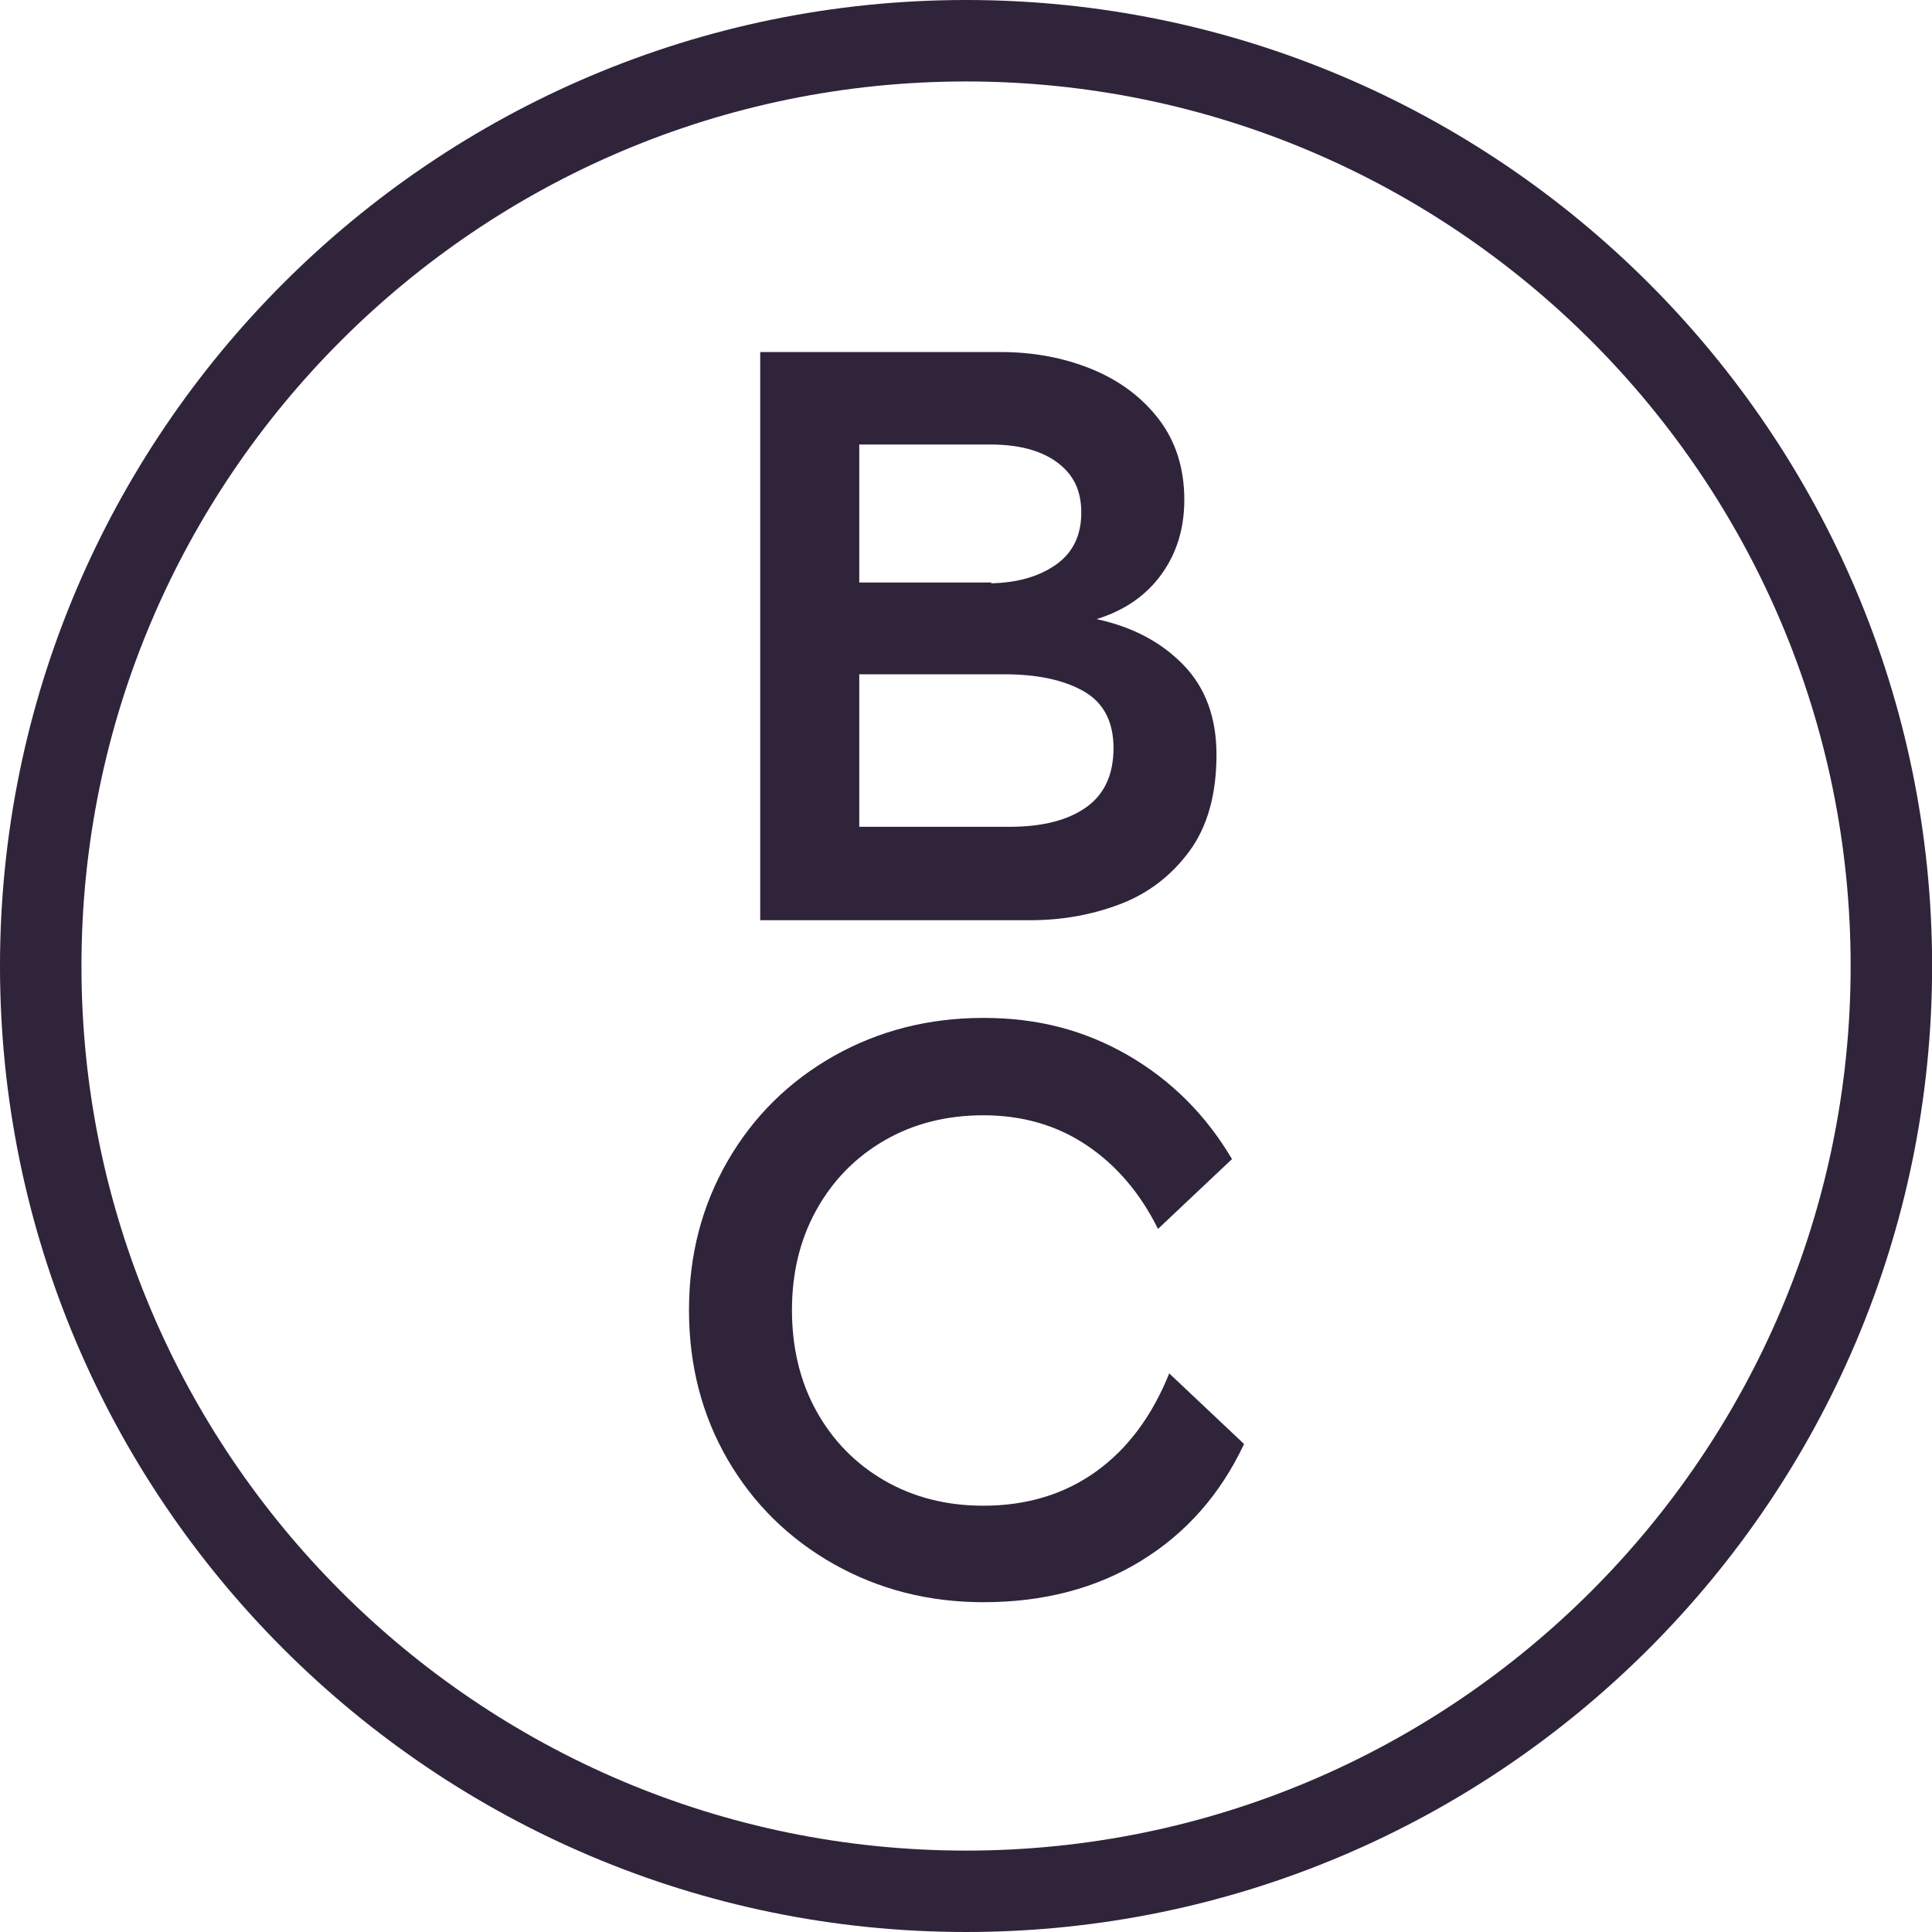 <svg width="37" height="37" viewBox="0 0 37 37" fill="none" xmlns="http://www.w3.org/2000/svg">
<g clip-path="url(#clip0_40000200_27073)">
<path d="M18.501 37C8.3 37 0 28.702 0 18.501C0 8.3 8.3 0 18.501 0C28.702 0 37.002 8.3 37.002 18.501C37.002 28.702 28.702 37 18.501 37ZM18.501 1.56C9.159 1.56 1.56 9.159 1.56 18.501C1.56 27.842 9.159 35.441 18.501 35.441C27.842 35.441 35.442 27.841 35.442 18.501C35.442 9.161 27.841 1.56 18.501 1.56Z" fill="#2F243A"/>
<path d="M20.909 7.069C21.442 7.288 21.871 7.609 22.196 8.033C22.518 8.457 22.681 8.97 22.681 9.572C22.681 10.121 22.534 10.598 22.241 11.002C21.948 11.406 21.534 11.692 21.001 11.857C21.679 12.002 22.232 12.292 22.657 12.727C23.083 13.162 23.297 13.738 23.297 14.452C23.297 15.219 23.122 15.838 22.773 16.309C22.423 16.78 21.979 17.117 21.439 17.32C20.9 17.523 20.332 17.623 19.736 17.623H14.559V6.742H19.166C19.792 6.742 20.372 6.851 20.906 7.068L20.909 7.069ZM18.983 11.171C19.487 11.16 19.9 11.041 20.223 10.814C20.546 10.586 20.708 10.254 20.708 9.819C20.708 9.384 20.553 9.083 20.246 8.855C19.937 8.627 19.512 8.513 18.967 8.513H16.456V11.155H18.983V11.171ZM20.801 15.461C21.151 15.213 21.325 14.834 21.325 14.327C21.325 13.82 21.135 13.457 20.755 13.239C20.374 13.022 19.866 12.913 19.229 12.913H16.456V15.834H19.337C19.964 15.834 20.452 15.709 20.801 15.461Z" fill="#2F243A"/>
<path d="M21.854 29.892C20.991 30.42 19.984 30.684 18.835 30.684C17.787 30.684 16.832 30.441 15.968 29.954C15.106 29.467 14.427 28.798 13.934 27.95C13.442 27.1 13.195 26.147 13.195 25.09C13.195 24.032 13.442 23.092 13.934 22.237C14.427 21.383 15.106 20.712 15.968 20.224C16.831 19.737 17.787 19.494 18.835 19.494C19.883 19.494 20.773 19.733 21.6 20.208C22.426 20.686 23.092 21.348 23.594 22.198L22.177 23.535C21.838 22.852 21.383 22.317 20.814 21.935C20.243 21.551 19.583 21.359 18.833 21.359C18.125 21.359 17.492 21.52 16.938 21.841C16.383 22.163 15.95 22.605 15.636 23.17C15.322 23.735 15.167 24.374 15.167 25.09C15.167 25.806 15.322 26.461 15.636 27.025C15.95 27.59 16.383 28.033 16.938 28.354C17.493 28.675 18.125 28.836 18.833 28.836C19.664 28.836 20.383 28.617 20.99 28.182C21.596 27.747 22.063 27.12 22.392 26.302L23.825 27.654C23.373 28.617 22.716 29.363 21.852 29.892H21.854Z" fill="#2F243A"/>
</g>
<defs>
<clipPath id="clip0_40000200_27073">
<rect width="37" height="37" fill="white"/>
</clipPath>
</defs>
</svg>
